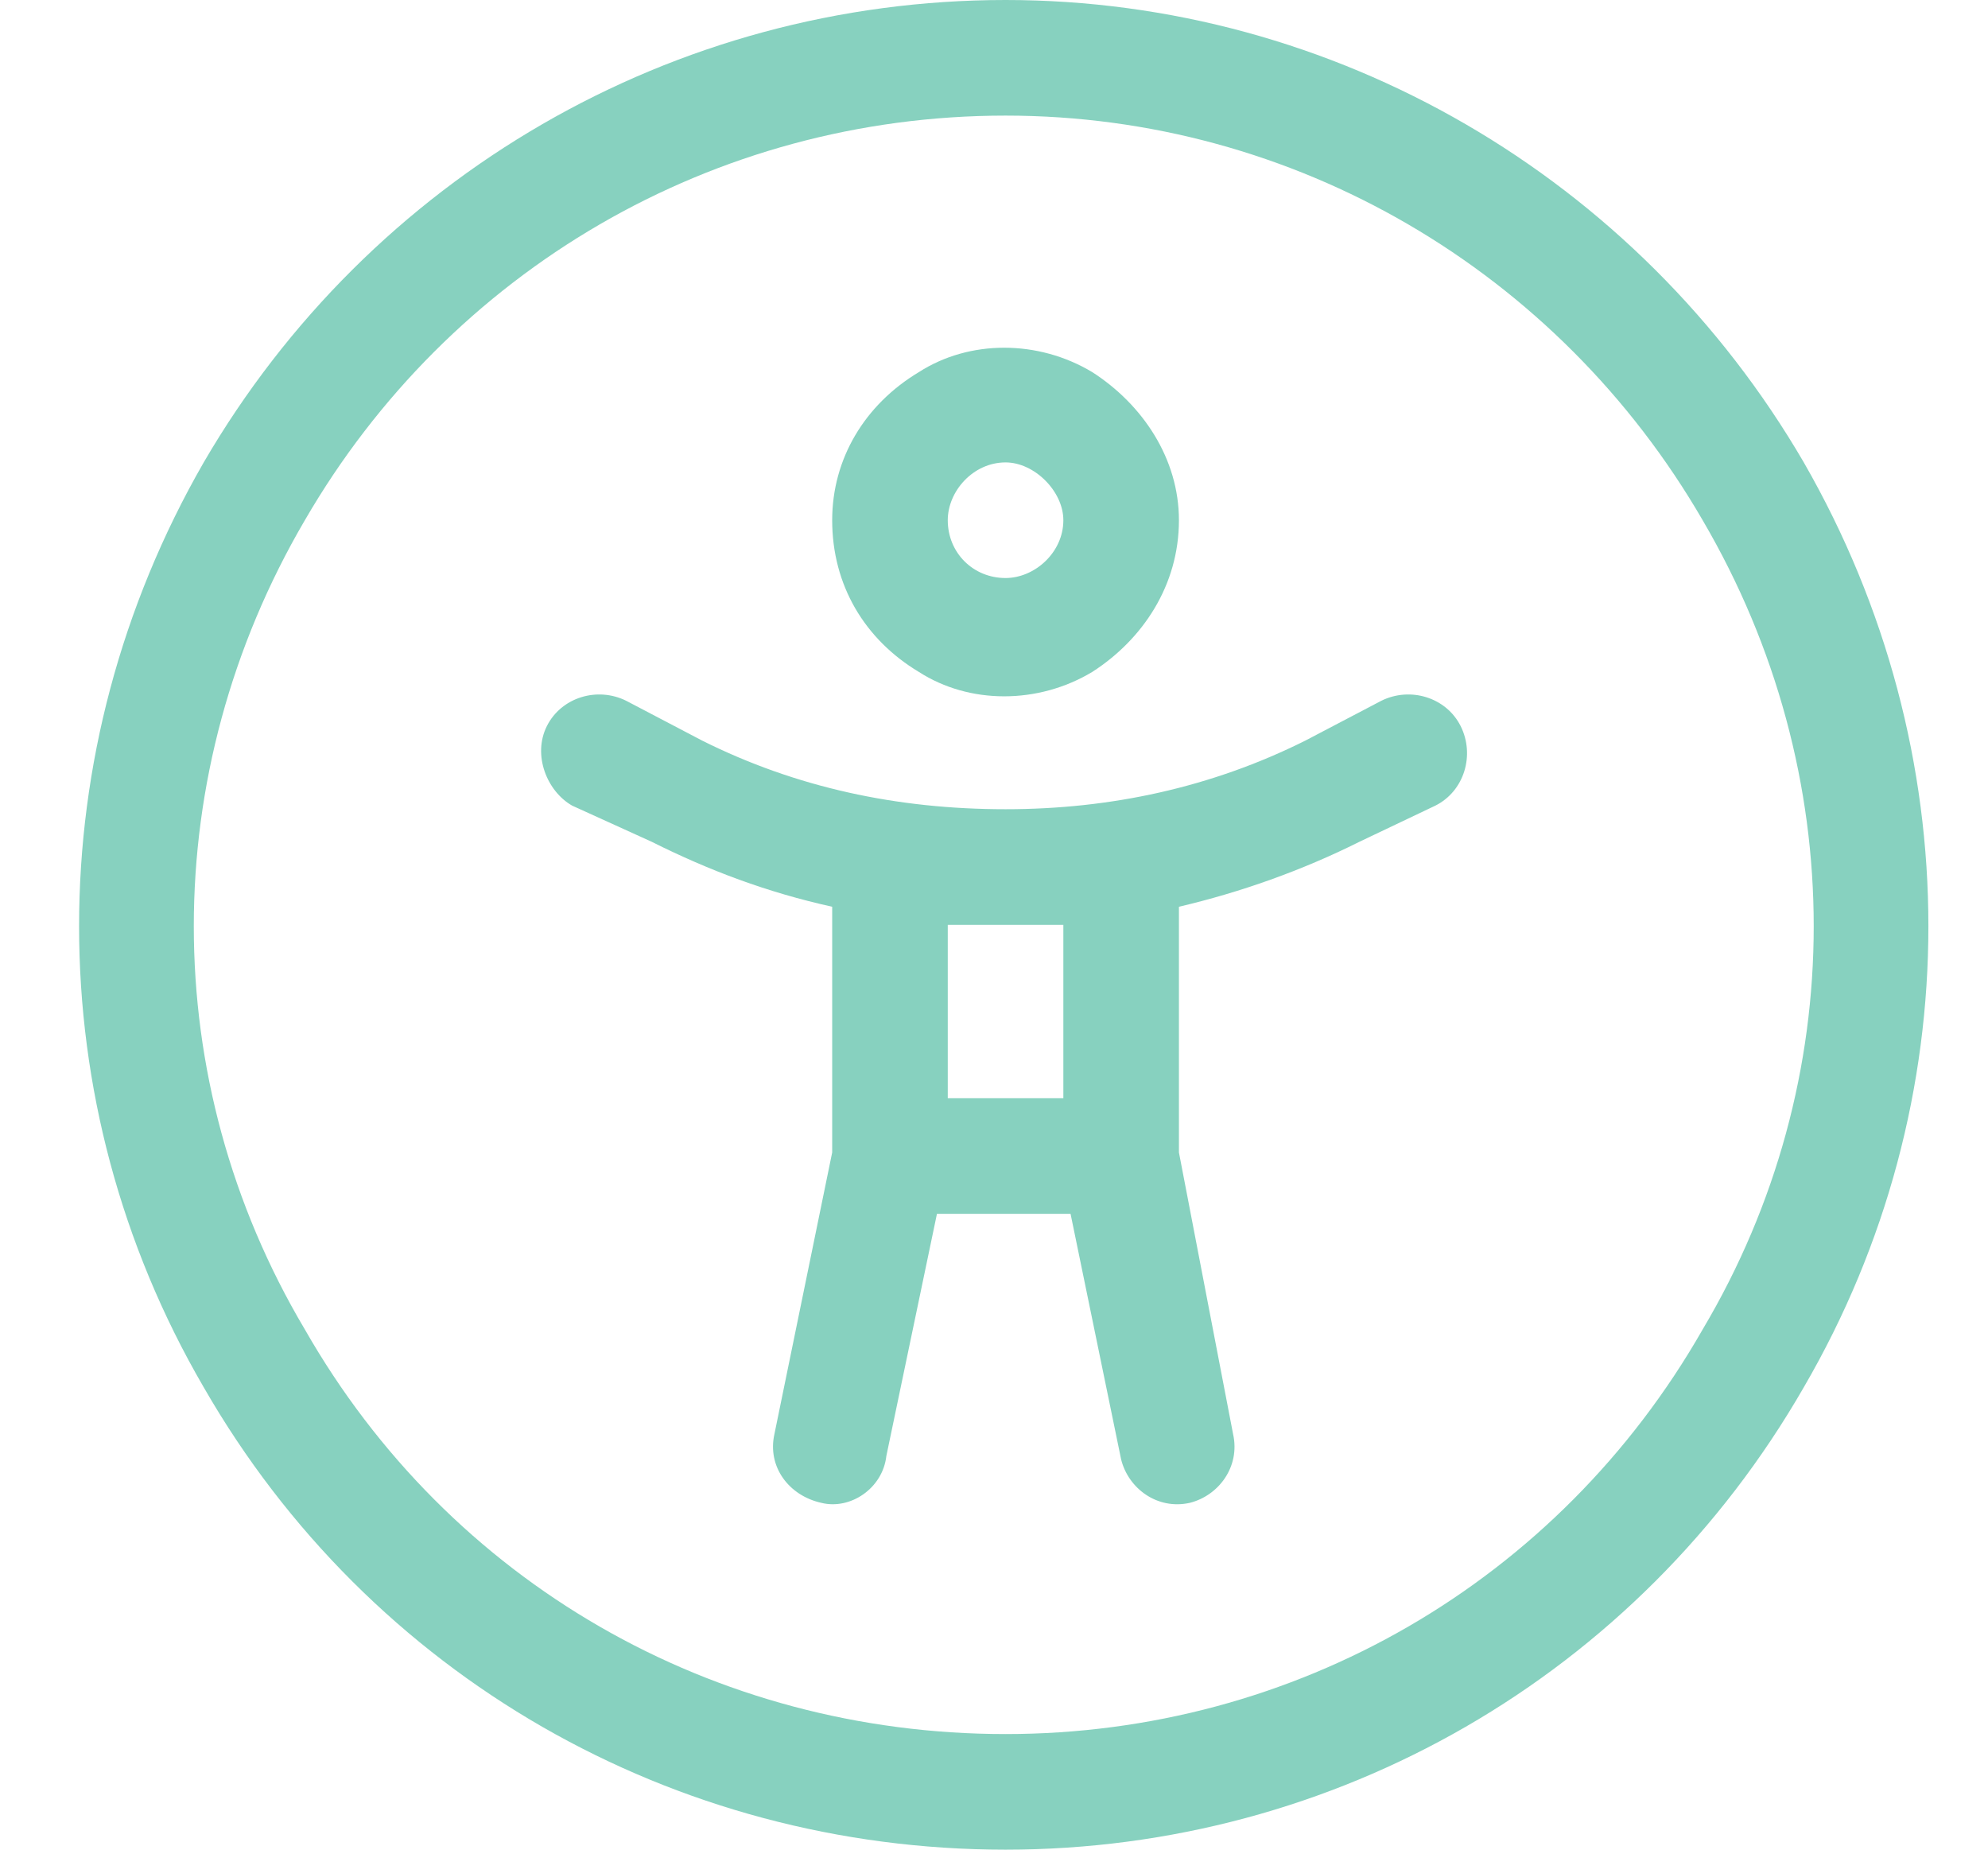 <svg xmlns="http://www.w3.org/2000/svg" width="43" height="40" viewBox="0 0 43 40" fill="none"><path d="M21.75 2.5C15.422 2.5 9.719 5.859 6.594 11.25C3.391 16.719 3.391 23.359 6.594 28.75C9.719 34.219 15.422 37.5 21.75 37.5C28 37.5 33.703 34.219 36.828 28.75C40.031 23.359 40.031 16.719 36.828 11.25C33.703 5.859 28 2.5 21.75 2.5ZM21.75 40C14.562 40 8 36.25 4.406 30C0.812 23.828 0.812 16.25 4.406 10C8 3.828 14.562 0 21.75 0C28.859 0 35.422 3.828 39.016 10C42.609 16.25 42.609 23.828 39.016 30C35.422 36.25 28.859 40 21.75 40ZM20.5 11.25C20.5 11.953 21.047 12.5 21.75 12.5C22.375 12.5 23 11.953 23 11.25C23 10.625 22.375 10 21.75 10C21.047 10 20.5 10.625 20.5 11.25ZM25.5 11.25C25.5 12.656 24.719 13.828 23.625 14.531C22.453 15.234 20.969 15.234 19.875 14.531C18.703 13.828 18 12.656 18 11.25C18 9.922 18.703 8.75 19.875 8.047C20.969 7.344 22.453 7.344 23.625 8.047C24.719 8.75 25.5 9.922 25.5 11.25ZM11.828 15.703C12.141 15.078 12.922 14.844 13.547 15.156L15.188 16.016C17.219 17.031 19.406 17.5 21.75 17.5C24.016 17.5 26.203 17.031 28.234 16.016L29.875 15.156C30.5 14.844 31.281 15.078 31.594 15.703C31.906 16.328 31.672 17.109 31.047 17.422L29.406 18.203C28.156 18.828 26.828 19.297 25.5 19.609V24.922L26.672 31.016C26.828 31.719 26.359 32.344 25.734 32.5C25.031 32.656 24.406 32.188 24.25 31.562L23.156 26.25H20.266L19.172 31.484C19.094 32.188 18.391 32.656 17.766 32.5C17.062 32.344 16.594 31.719 16.75 31.016L18 24.922V19.609C16.594 19.297 15.344 18.828 14.094 18.203L12.375 17.422C11.828 17.109 11.516 16.328 11.828 15.703ZM20.5 20V23.75H23V20C22.531 20 22.141 20 21.75 20C21.281 20 20.891 20 20.5 20Z" fill="#87D1BF"></path></svg>
